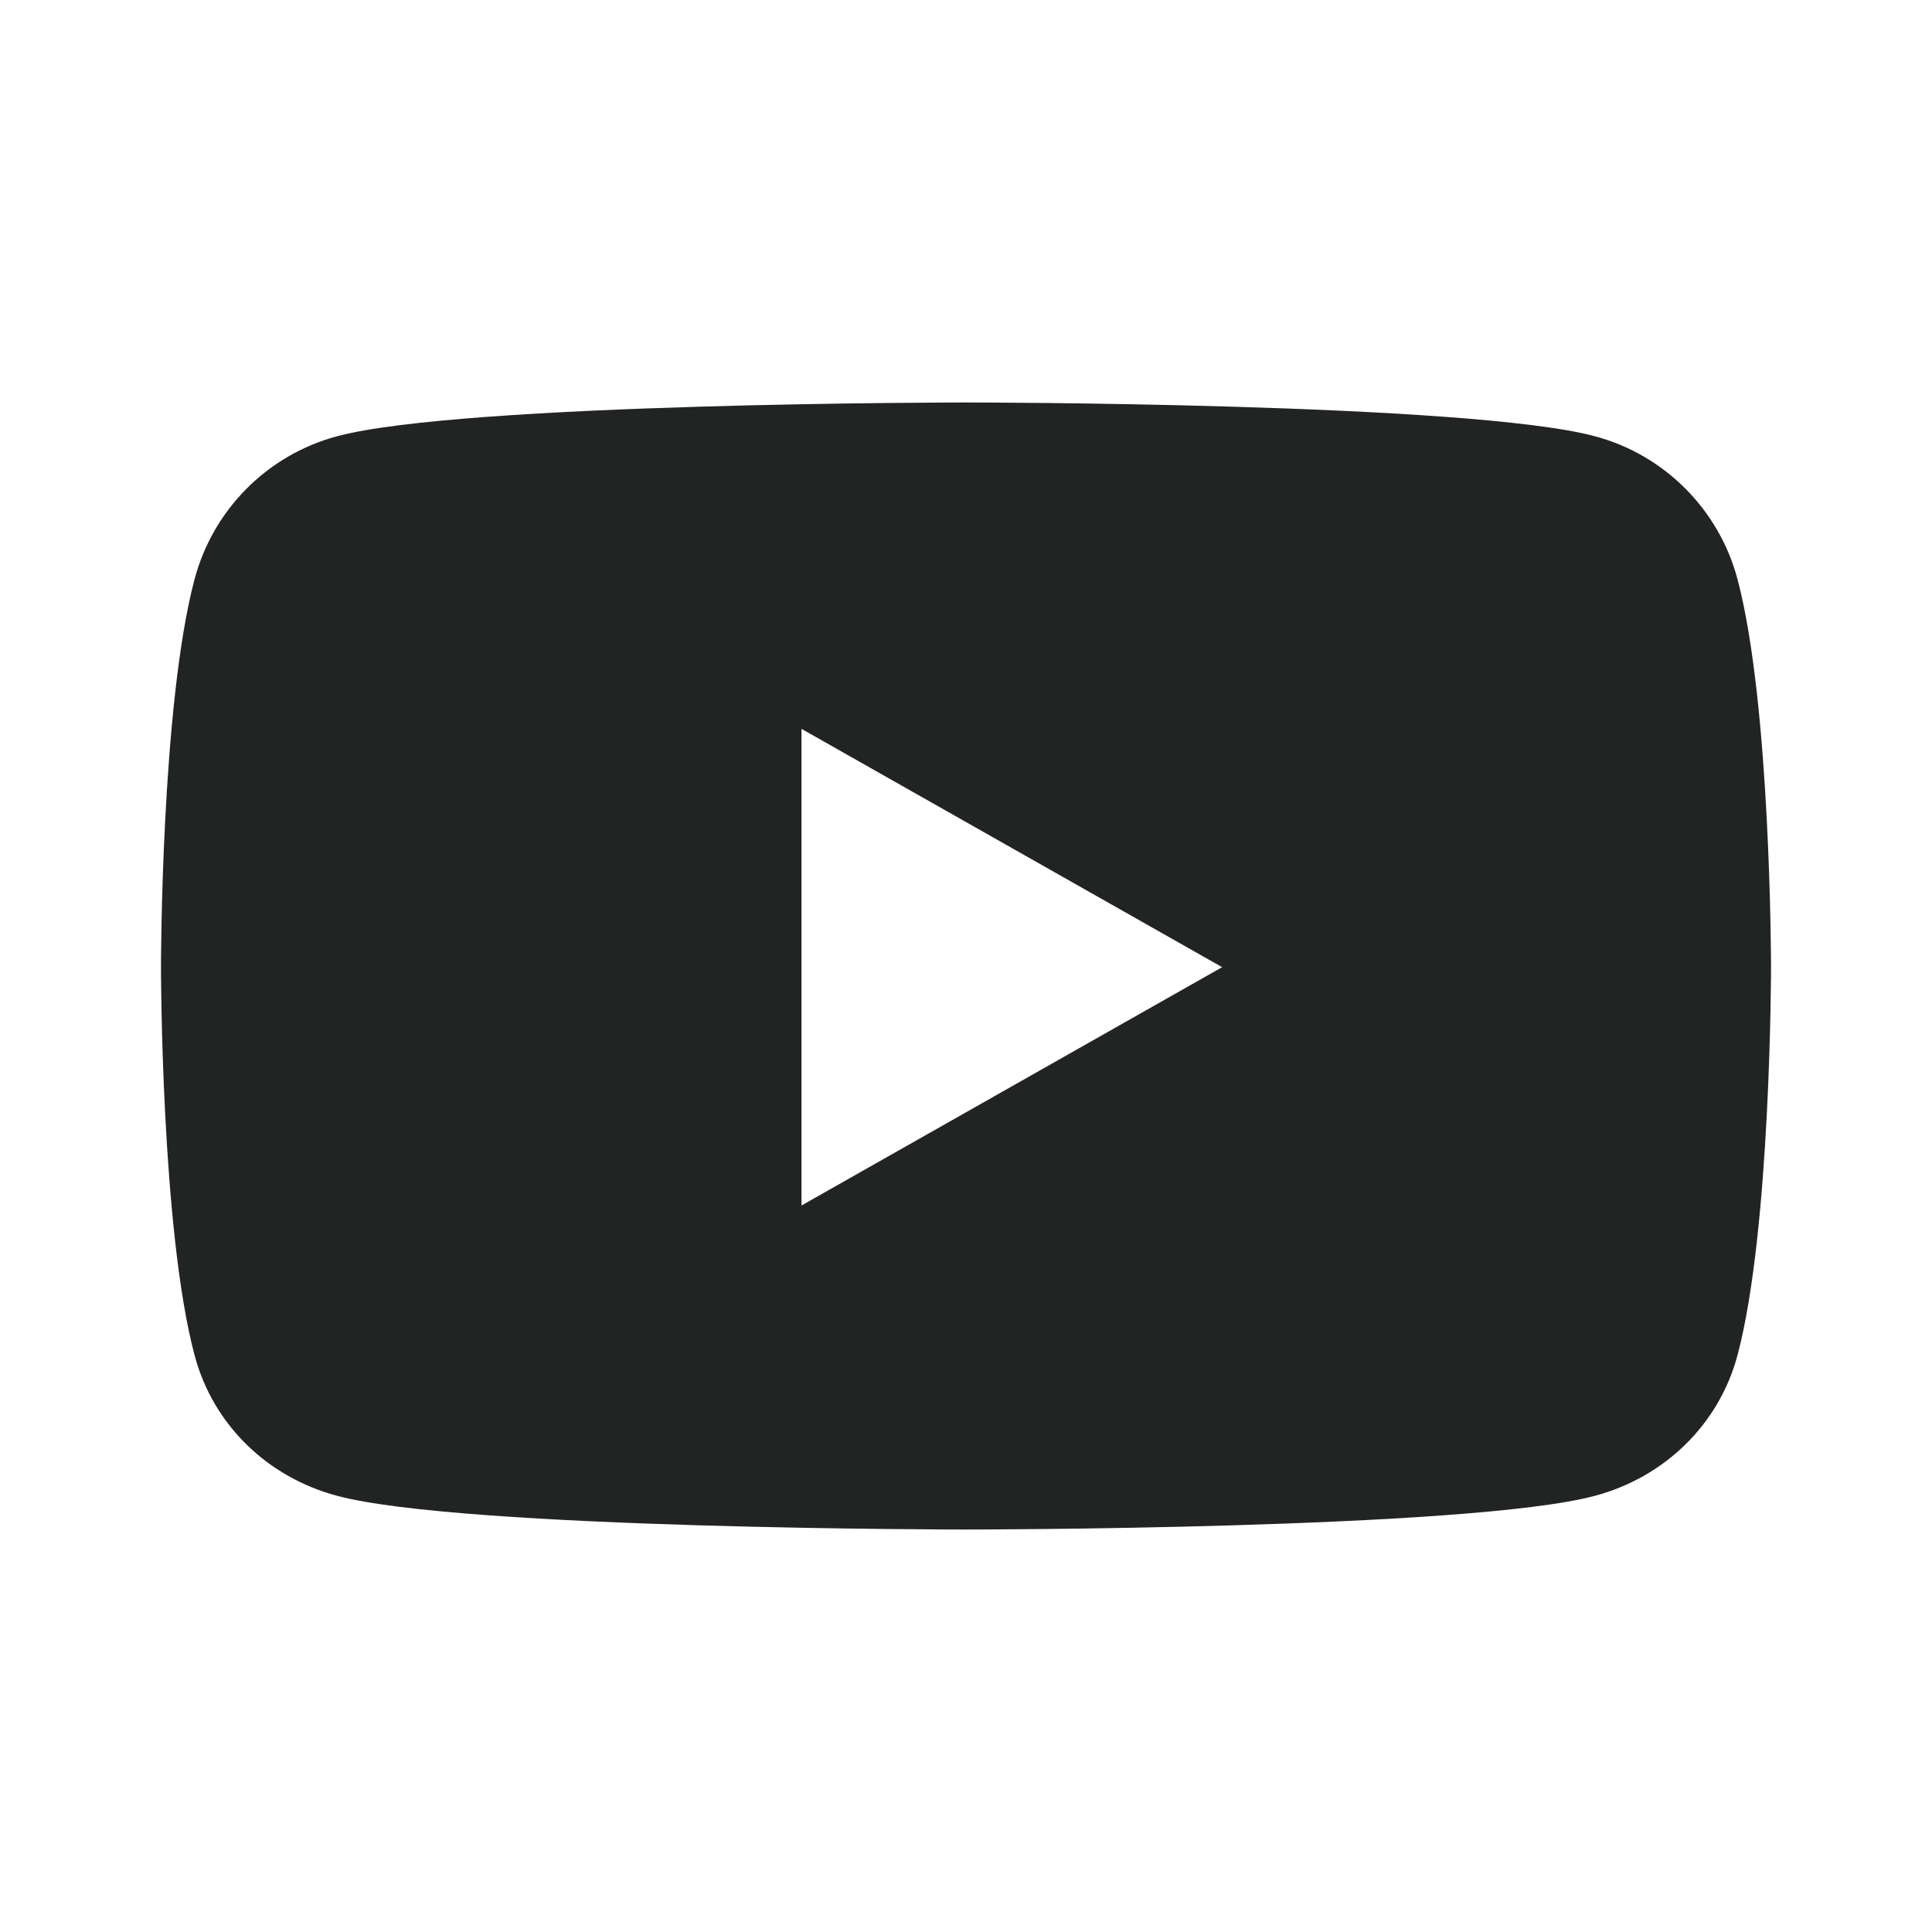 <svg width="28" height="28" viewBox="0 0 28 28" fill="none" xmlns="http://www.w3.org/2000/svg">
<path d="M25.18 8.39C24.911 7.382 24.12 6.591 23.116 6.323C21.297 5.833 14 5.833 14 5.833C14 5.833 6.704 5.833 4.884 6.323C3.88 6.591 3.09 7.382 2.821 8.39C2.333 10.215 2.333 14.017 2.333 14.017C2.333 14.017 2.333 17.82 2.821 19.645C3.09 20.653 3.88 21.41 4.884 21.678C6.704 22.167 14 22.167 14 22.167C14 22.167 21.297 22.167 23.116 21.678C24.12 21.41 24.911 20.648 25.18 19.645C25.667 17.82 25.667 14.017 25.667 14.017C25.667 14.017 25.667 10.215 25.18 8.39ZM11.616 17.471V10.563L17.712 14.017L11.616 17.471Z" fill="#212422"/>
</svg>
